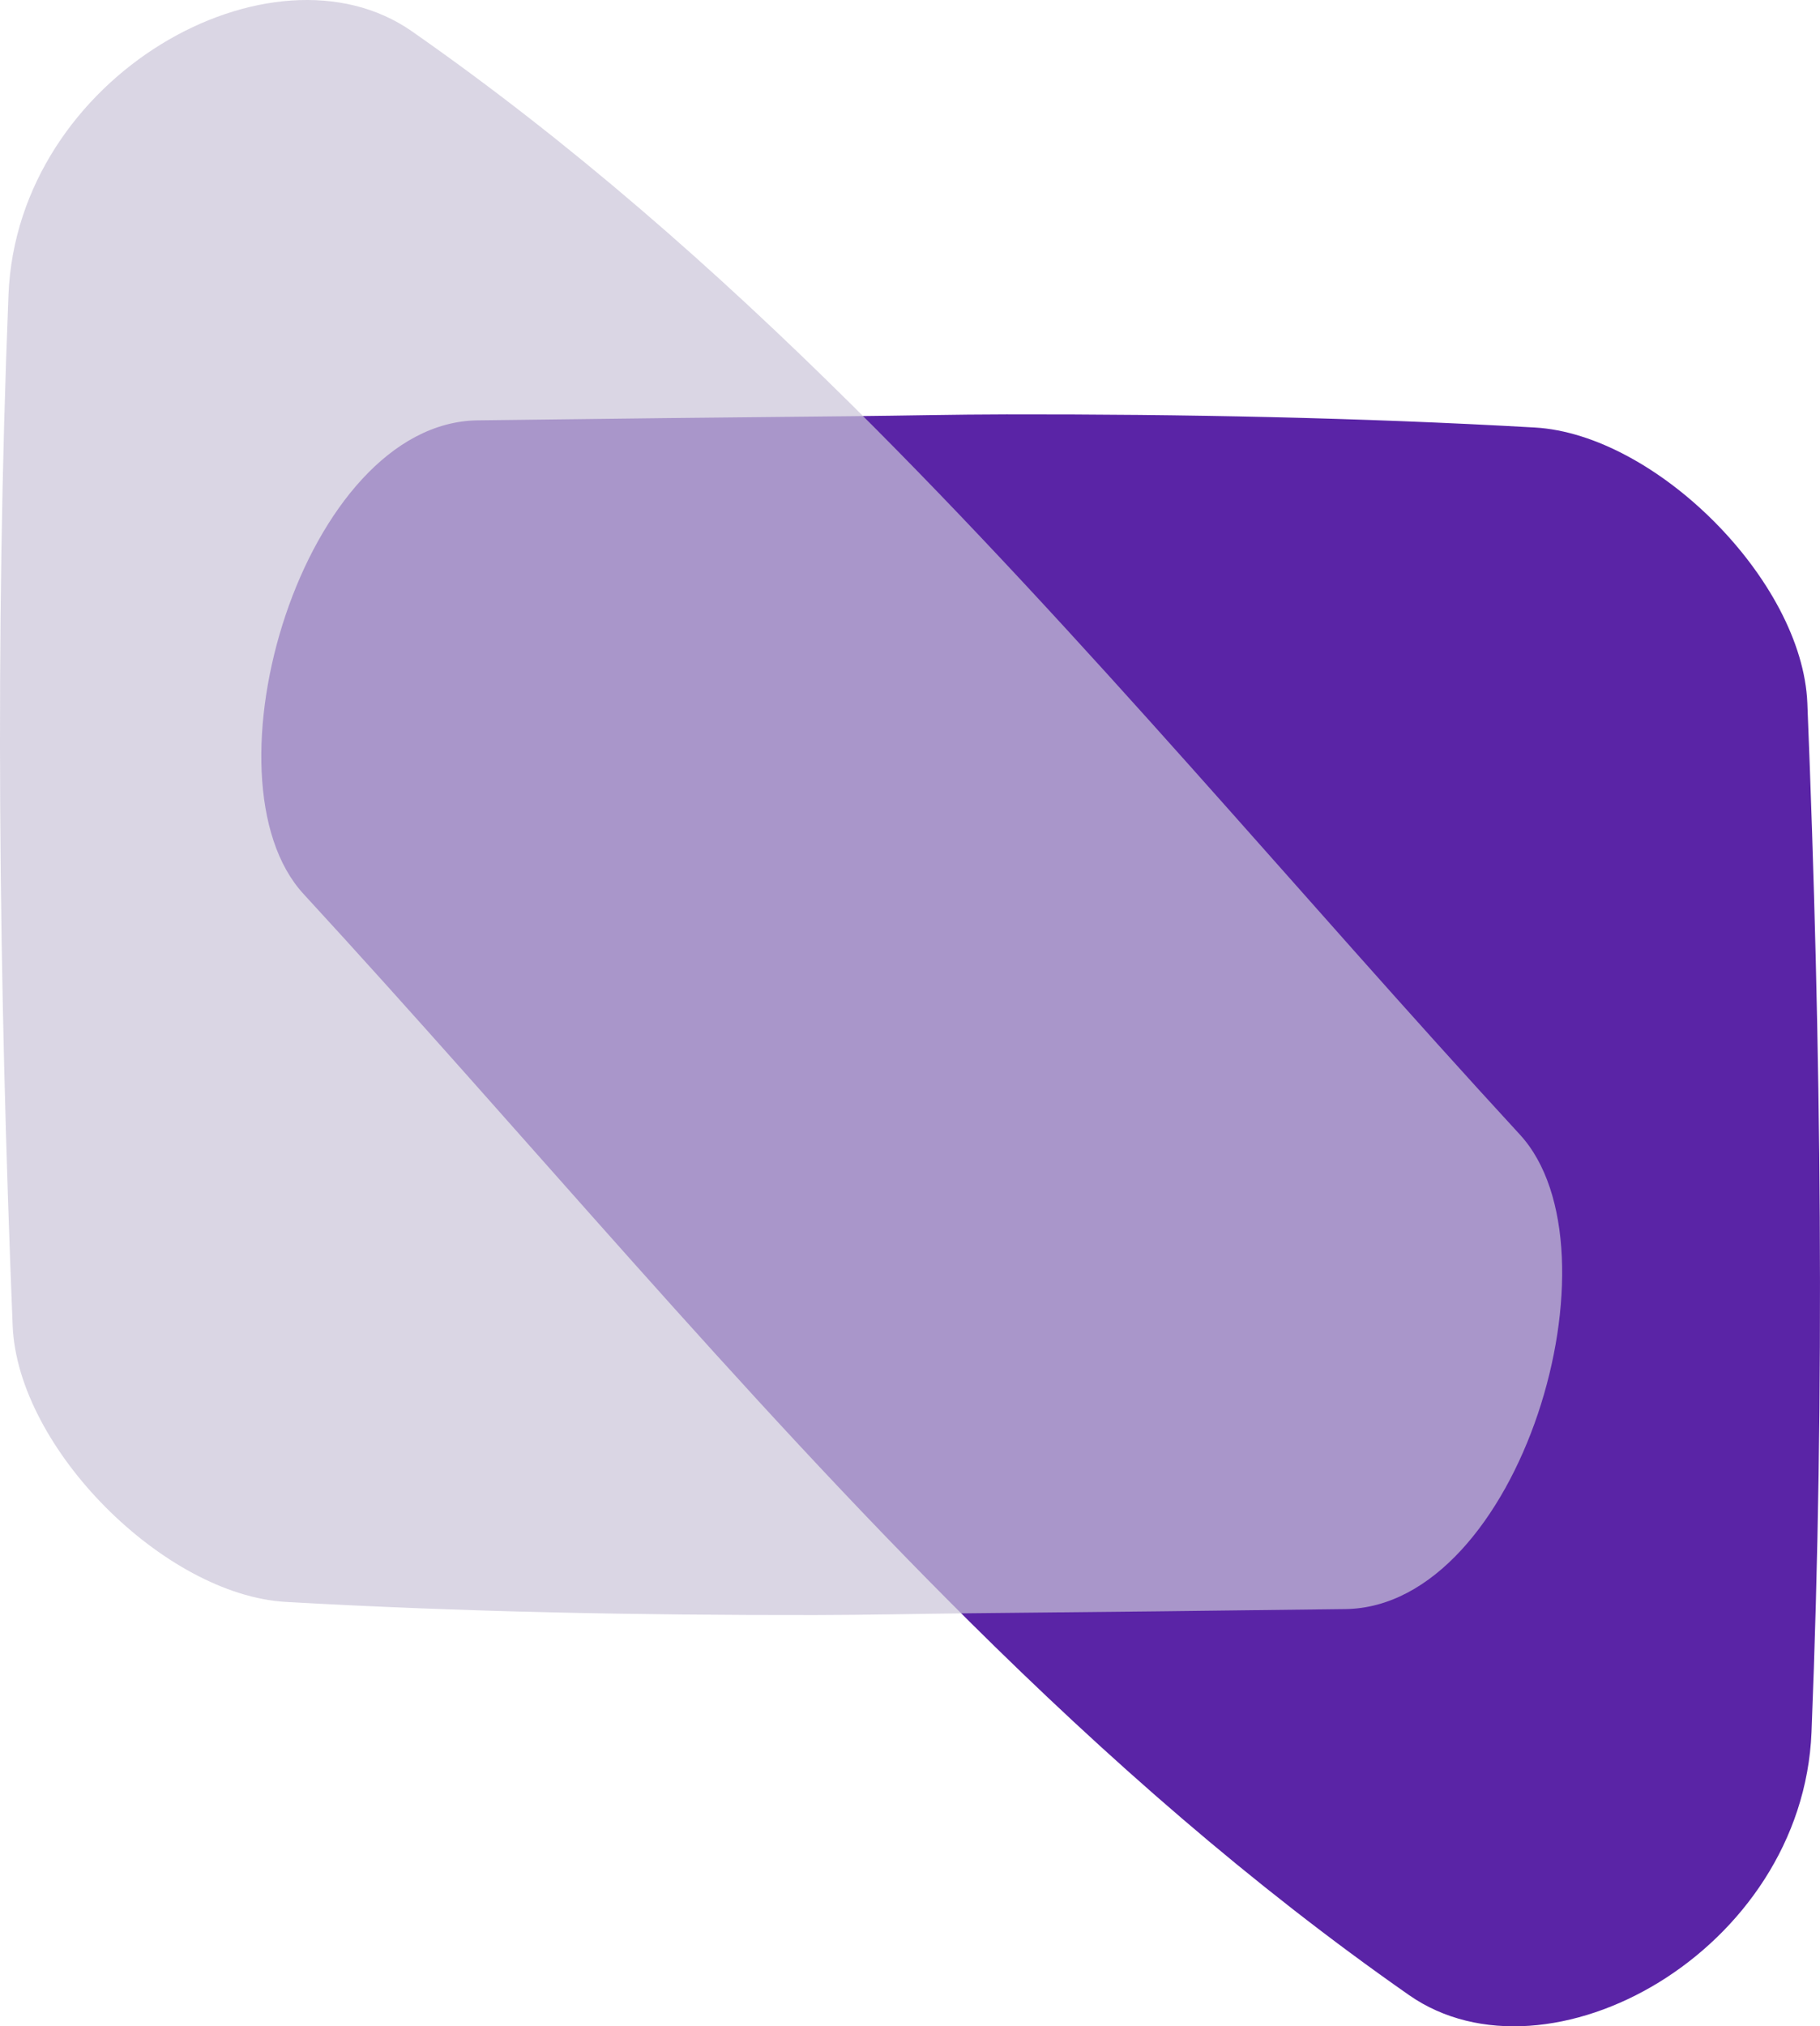 <?xml version="1.0" encoding="UTF-8" standalone="no"?>
<!DOCTYPE svg PUBLIC "-//W3C//DTD SVG 1.1//EN" "http://www.w3.org/Graphics/SVG/1.1/DTD/svg11.dtd">
<!-- Created with Vectornator (http://vectornator.io/) -->
<svg height="100%" stroke-miterlimit="10" style="fill-rule:nonzero;clip-rule:evenodd;stroke-linecap:round;stroke-linejoin:round;" version="1.1" viewBox="349.514 331.157 324.973 361.686" width="100%" xml:space="preserve" xmlns="http://www.w3.org/2000/svg" xmlns:vectornator="http://vectornator.io" xmlns:xlink="http://www.w3.org/1999/xlink">
<defs/>
<g id="Layer" vectornator:layerName="Layer">
<g opacity="1" vectornator:layerName="Group 3">
<path d="M529.237 405.125C520.069 405.136 510.833 405.357 501.664 405.444C479.372 405.656 457.08 405.9 434.801 406.189C403.688 406.593 384.847 470.239 403.712 490.726C443.285 533.705 481.106 579.415 522.638 620.619C547.111 644.898 572.881 667.565 601.105 687.271C625.922 704.592 671.406 679.475 672.973 640.315C675.419 579.165 674.704 517.806 672.227 456.656C671.345 434.833 645.185 408.697 623.571 407.467C592.175 405.68 560.698 405.084 529.237 405.125Z" fill="#5a24a6" fill-rule="nonzero" opacity="1" stroke="none" vectornator:layerName="Curve 14"/>
<path d="M495.085 619.437C504.274 619.427 513.531 619.205 522.723 619.117C545.066 618.905 567.406 618.66 589.736 618.37C620.917 617.965 639.802 554.195 620.893 533.668C581.232 490.605 543.325 444.806 501.702 403.521C477.175 379.195 451.346 356.483 423.057 336.741C398.186 319.384 352.6 344.549 351.029 383.786C348.58 445.057 349.295 506.535 351.775 567.805C352.661 589.671 378.878 615.856 400.544 617.089C432.008 618.881 463.557 619.478 495.085 619.437Z" fill="#cbc5d9" fill-rule="nonzero" opacity="0.704" stroke="none" vectornator:layerName="Curve 15"/>
</g>
</g>
</svg>
